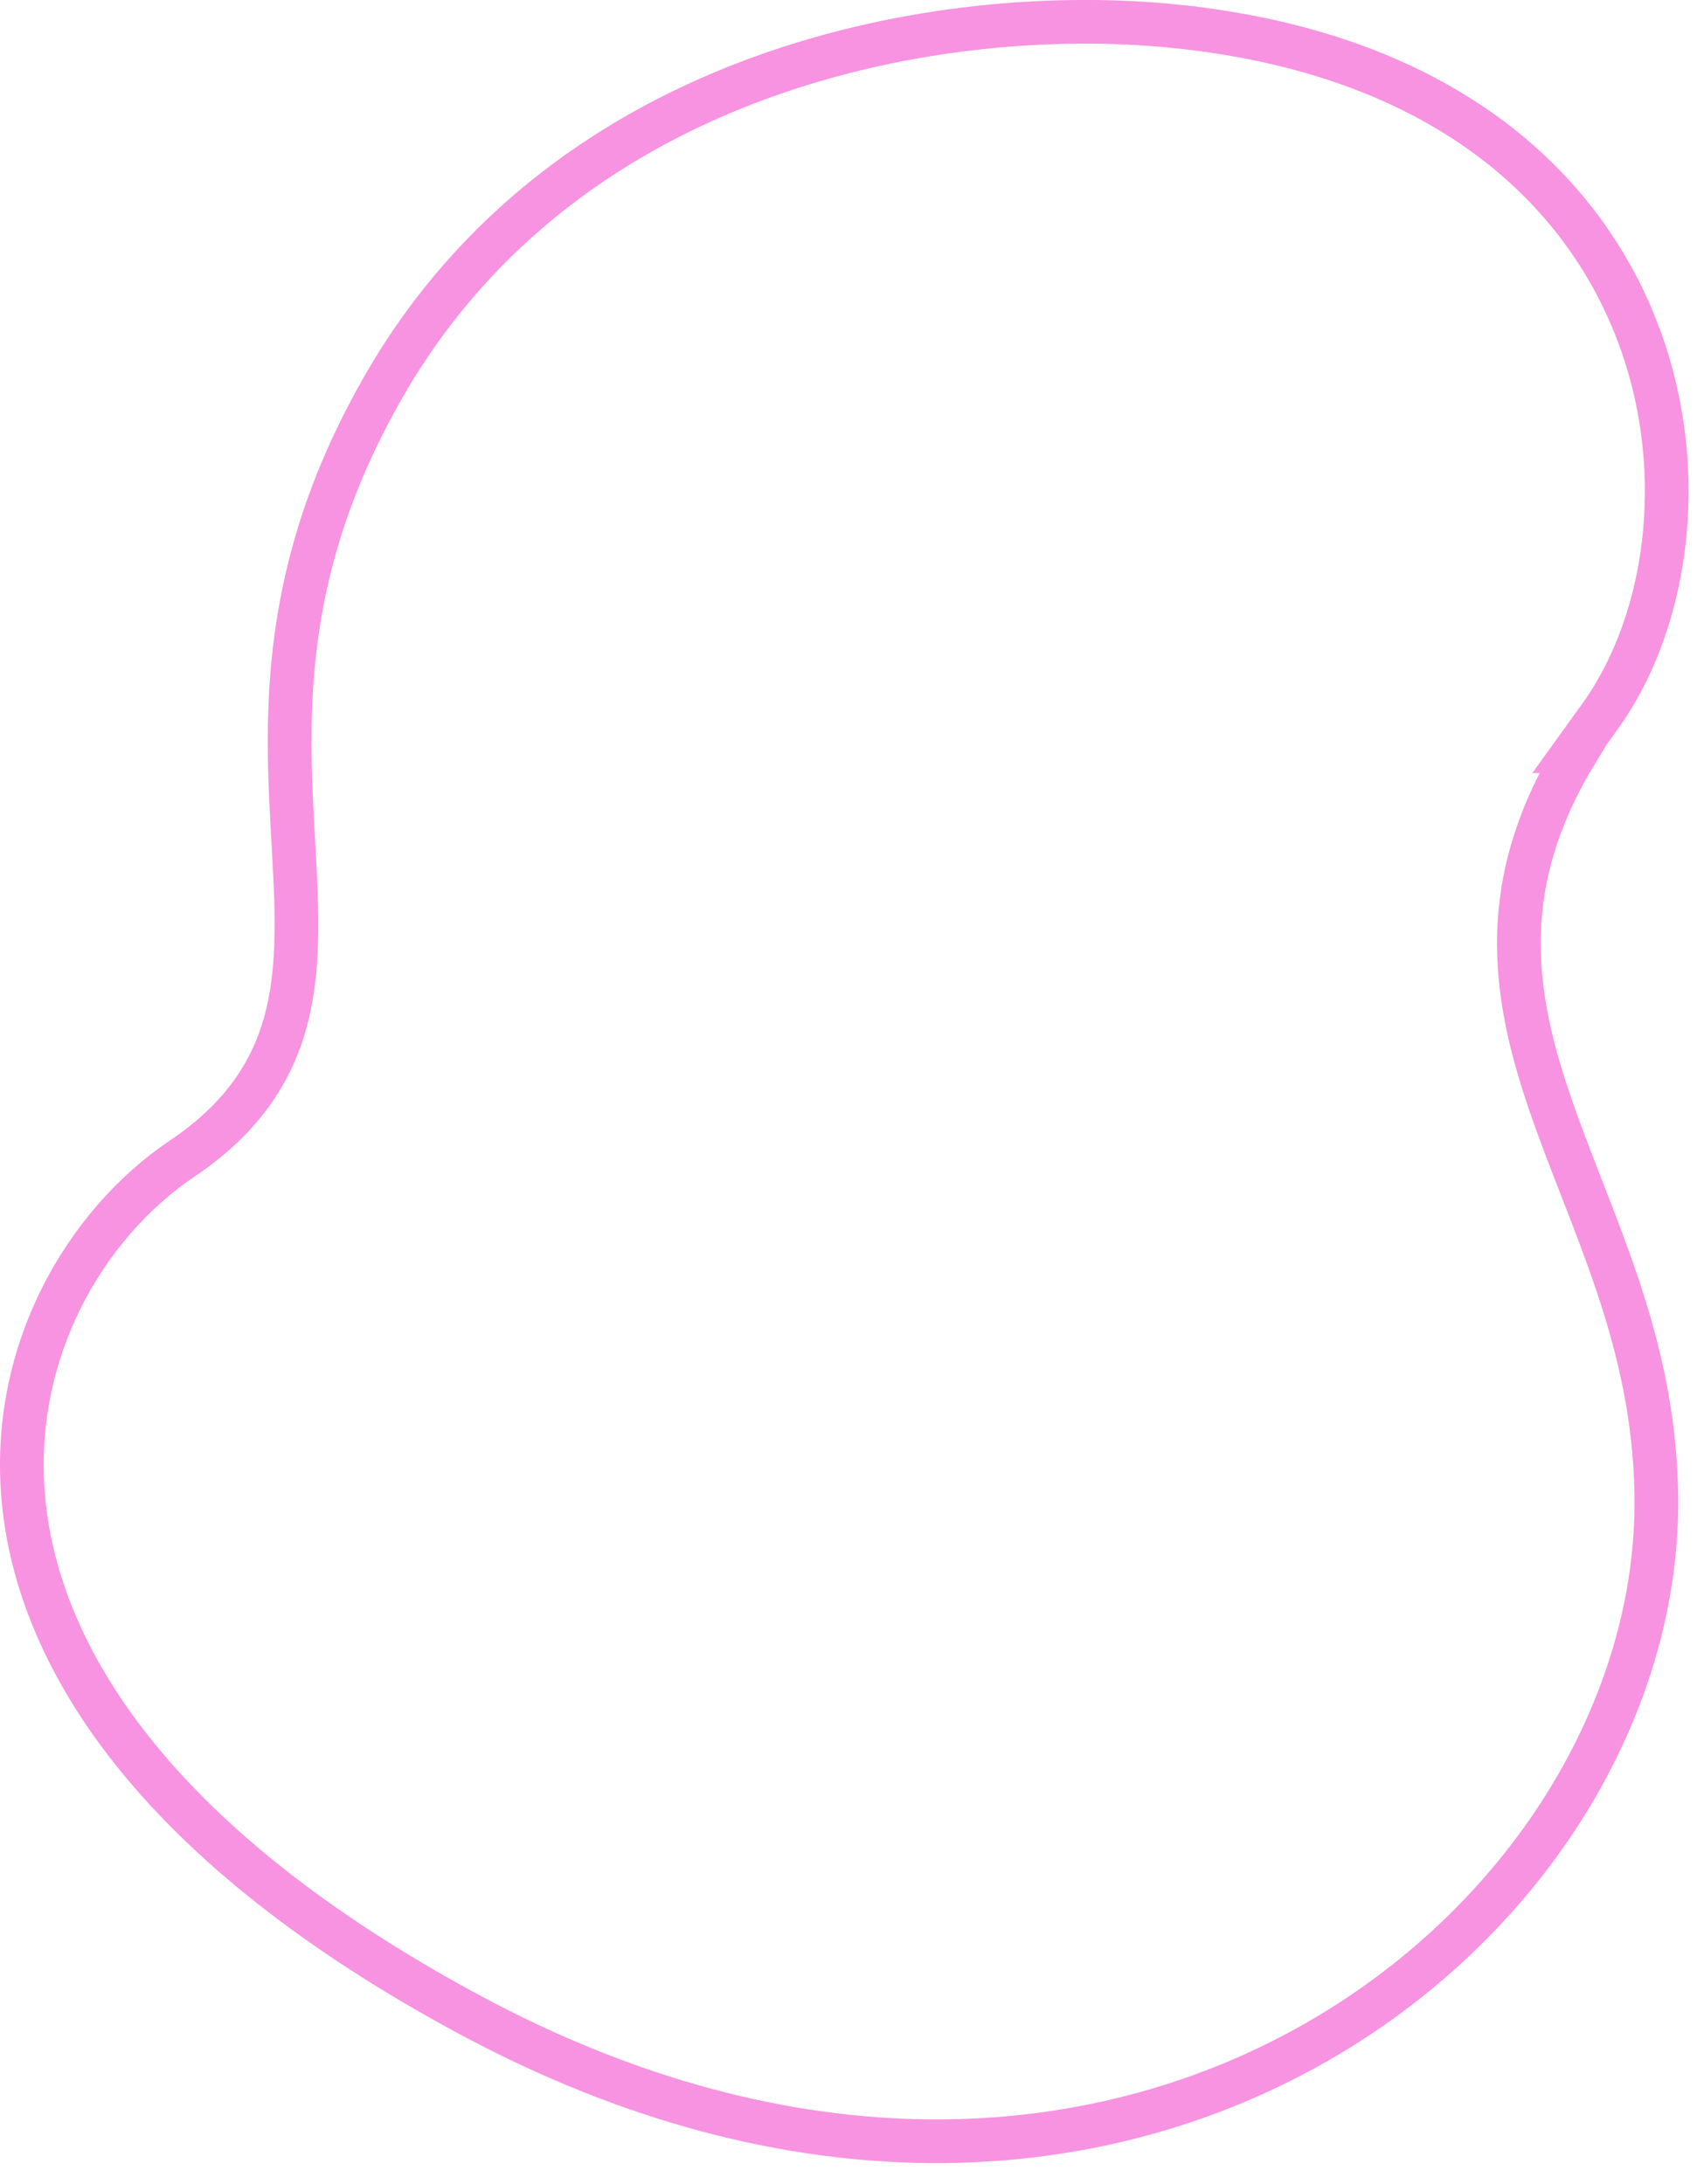 <?xml version="1.0" encoding="utf-8"?>
<svg xmlns="http://www.w3.org/2000/svg" fill="none" height="100%" overflow="visible" preserveAspectRatio="none" style="display: block;" viewBox="0 0 78 100" width="100%">
<path d="M17.626 17.585C26.047 3.033 43.191 0.118 53.802 1.203V1.204C65.553 2.407 71.969 8.115 74.689 14.533C77.442 21.028 76.459 28.333 73.235 32.809L72.095 34.393H72.186C70.521 37.115 69.735 39.655 69.562 42.127C69.359 45.054 70.019 47.798 70.945 50.506C72.824 55.999 75.711 61.279 75.818 68.443C76.114 87.951 51.299 108.325 21.429 92.21H21.428C7.289 84.583 1.958 76.171 1.121 69.11C0.281 62.022 3.929 56.011 8.332 53.051C11.152 51.155 12.549 48.957 13.157 46.438C13.746 44 13.58 41.297 13.422 38.475C13.102 32.785 12.748 26.014 17.626 17.586V17.585Z" id="S" stroke="#F793E0" stroke-width="2"/>
</svg>
